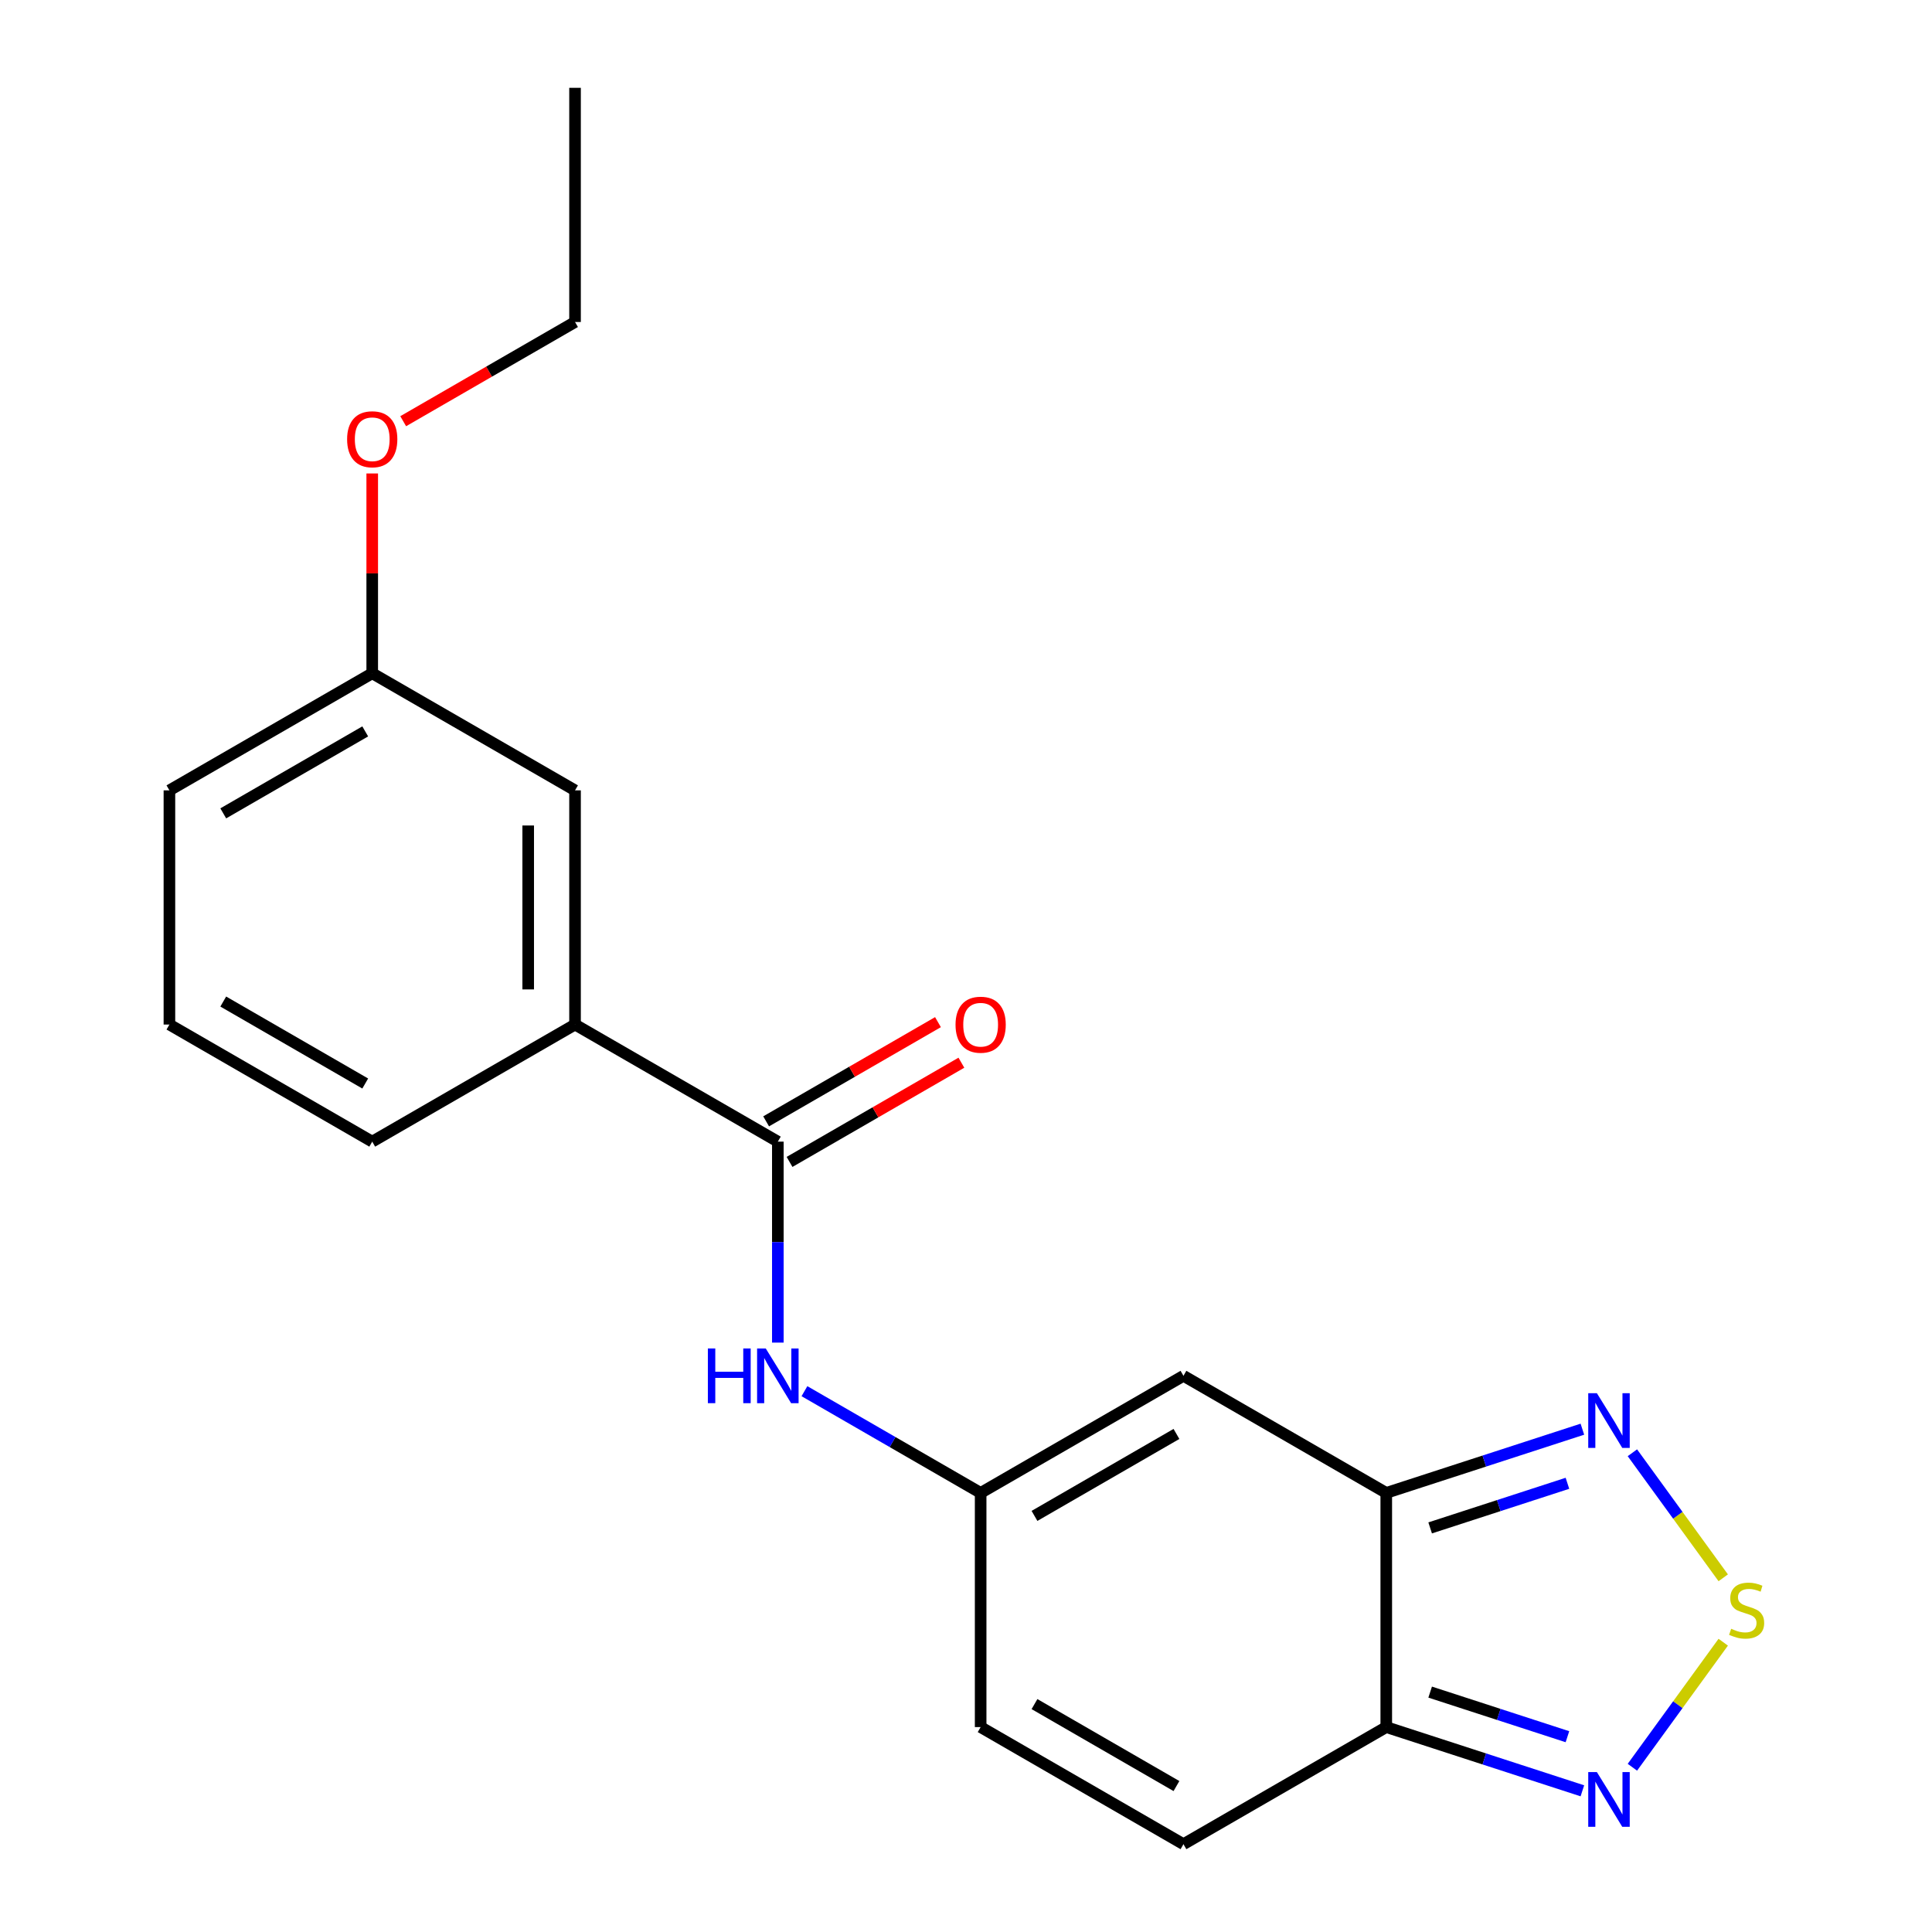 <?xml version='1.0' encoding='iso-8859-1'?>
<svg version='1.1' baseProfile='full'
              xmlns='http://www.w3.org/2000/svg'
                      xmlns:rdkit='http://www.rdkit.org/xml'
                      xmlns:xlink='http://www.w3.org/1999/xlink'
                  xml:space='preserve'
width='1000px' height='1000px' viewBox='0 0 1000 1000'>
<!-- END OF HEADER -->
<rect style='opacity:1.0;fill:#FFFFFF;stroke:none' width='1000' height='1000' x='0' y='0'> </rect>
<path class='bond-1' d='M 717.528,772.727 L 717.528,893.939' style='fill:none;fill-rule:evenodd;stroke:#000000;stroke-width:6px;stroke-linecap:butt;stroke-linejoin:miter;stroke-opacity:1' />
<path class='bond-2' d='M 717.528,772.727 L 612.555,712.121' style='fill:none;fill-rule:evenodd;stroke:#000000;stroke-width:6px;stroke-linecap:butt;stroke-linejoin:miter;stroke-opacity:1' />
<path class='bond-3' d='M 717.528,772.727 L 768.283,756.236' style='fill:none;fill-rule:evenodd;stroke:#000000;stroke-width:6px;stroke-linecap:butt;stroke-linejoin:miter;stroke-opacity:1' />
<path class='bond-3' d='M 768.283,756.236 L 819.037,739.745' style='fill:none;fill-rule:evenodd;stroke:#0000FF;stroke-width:6px;stroke-linecap:butt;stroke-linejoin:miter;stroke-opacity:1' />
<path class='bond-3' d='M 740.246,790.836 L 775.774,779.292' style='fill:none;fill-rule:evenodd;stroke:#000000;stroke-width:6px;stroke-linecap:butt;stroke-linejoin:miter;stroke-opacity:1' />
<path class='bond-3' d='M 775.774,779.292 L 811.302,767.748' style='fill:none;fill-rule:evenodd;stroke:#0000FF;stroke-width:6px;stroke-linecap:butt;stroke-linejoin:miter;stroke-opacity:1' />
<path class='bond-0' d='M 891.944,816.665 L 868.433,784.305' style='fill:none;fill-rule:evenodd;stroke:#CCCC00;stroke-width:6px;stroke-linecap:butt;stroke-linejoin:miter;stroke-opacity:1' />
<path class='bond-0' d='M 868.433,784.305 L 844.923,751.946' style='fill:none;fill-rule:evenodd;stroke:#0000FF;stroke-width:6px;stroke-linecap:butt;stroke-linejoin:miter;stroke-opacity:1' />
<path class='bond-20' d='M 891.944,850.002 L 868.433,882.361' style='fill:none;fill-rule:evenodd;stroke:#CCCC00;stroke-width:6px;stroke-linecap:butt;stroke-linejoin:miter;stroke-opacity:1' />
<path class='bond-20' d='M 868.433,882.361 L 844.923,914.721' style='fill:none;fill-rule:evenodd;stroke:#0000FF;stroke-width:6px;stroke-linecap:butt;stroke-linejoin:miter;stroke-opacity:1' />
<path class='bond-4' d='M 717.528,893.939 L 768.283,910.431' style='fill:none;fill-rule:evenodd;stroke:#000000;stroke-width:6px;stroke-linecap:butt;stroke-linejoin:miter;stroke-opacity:1' />
<path class='bond-4' d='M 768.283,910.431 L 819.037,926.922' style='fill:none;fill-rule:evenodd;stroke:#0000FF;stroke-width:6px;stroke-linecap:butt;stroke-linejoin:miter;stroke-opacity:1' />
<path class='bond-4' d='M 740.246,875.831 L 775.774,887.375' style='fill:none;fill-rule:evenodd;stroke:#000000;stroke-width:6px;stroke-linecap:butt;stroke-linejoin:miter;stroke-opacity:1' />
<path class='bond-4' d='M 775.774,887.375 L 811.302,898.918' style='fill:none;fill-rule:evenodd;stroke:#0000FF;stroke-width:6px;stroke-linecap:butt;stroke-linejoin:miter;stroke-opacity:1' />
<path class='bond-8' d='M 717.528,893.939 L 612.555,954.545' style='fill:none;fill-rule:evenodd;stroke:#000000;stroke-width:6px;stroke-linecap:butt;stroke-linejoin:miter;stroke-opacity:1' />
<path class='bond-6' d='M 612.555,712.121 L 507.582,772.727' style='fill:none;fill-rule:evenodd;stroke:#000000;stroke-width:6px;stroke-linecap:butt;stroke-linejoin:miter;stroke-opacity:1' />
<path class='bond-6' d='M 608.93,742.207 L 535.449,784.631' style='fill:none;fill-rule:evenodd;stroke:#000000;stroke-width:6px;stroke-linecap:butt;stroke-linejoin:miter;stroke-opacity:1' />
<path class='bond-5' d='M 402.61,590.909 L 402.61,642.92' style='fill:none;fill-rule:evenodd;stroke:#000000;stroke-width:6px;stroke-linecap:butt;stroke-linejoin:miter;stroke-opacity:1' />
<path class='bond-5' d='M 402.61,642.92 L 402.61,694.931' style='fill:none;fill-rule:evenodd;stroke:#0000FF;stroke-width:6px;stroke-linecap:butt;stroke-linejoin:miter;stroke-opacity:1' />
<path class='bond-10' d='M 402.61,590.909 L 297.637,530.303' style='fill:none;fill-rule:evenodd;stroke:#000000;stroke-width:6px;stroke-linecap:butt;stroke-linejoin:miter;stroke-opacity:1' />
<path class='bond-11' d='M 408.67,601.406 L 453.141,575.731' style='fill:none;fill-rule:evenodd;stroke:#000000;stroke-width:6px;stroke-linecap:butt;stroke-linejoin:miter;stroke-opacity:1' />
<path class='bond-11' d='M 453.141,575.731 L 497.613,550.055' style='fill:none;fill-rule:evenodd;stroke:#FF0000;stroke-width:6px;stroke-linecap:butt;stroke-linejoin:miter;stroke-opacity:1' />
<path class='bond-11' d='M 396.549,580.412 L 441.02,554.736' style='fill:none;fill-rule:evenodd;stroke:#000000;stroke-width:6px;stroke-linecap:butt;stroke-linejoin:miter;stroke-opacity:1' />
<path class='bond-11' d='M 441.02,554.736 L 485.491,529.061' style='fill:none;fill-rule:evenodd;stroke:#FF0000;stroke-width:6px;stroke-linecap:butt;stroke-linejoin:miter;stroke-opacity:1' />
<path class='bond-7' d='M 507.582,772.727 L 461.981,746.399' style='fill:none;fill-rule:evenodd;stroke:#000000;stroke-width:6px;stroke-linecap:butt;stroke-linejoin:miter;stroke-opacity:1' />
<path class='bond-7' d='M 461.981,746.399 L 416.38,720.072' style='fill:none;fill-rule:evenodd;stroke:#0000FF;stroke-width:6px;stroke-linecap:butt;stroke-linejoin:miter;stroke-opacity:1' />
<path class='bond-9' d='M 507.582,772.727 L 507.582,893.939' style='fill:none;fill-rule:evenodd;stroke:#000000;stroke-width:6px;stroke-linecap:butt;stroke-linejoin:miter;stroke-opacity:1' />
<path class='bond-21' d='M 612.555,954.545 L 507.582,893.939' style='fill:none;fill-rule:evenodd;stroke:#000000;stroke-width:6px;stroke-linecap:butt;stroke-linejoin:miter;stroke-opacity:1' />
<path class='bond-21' d='M 608.93,924.46 L 535.449,882.036' style='fill:none;fill-rule:evenodd;stroke:#000000;stroke-width:6px;stroke-linecap:butt;stroke-linejoin:miter;stroke-opacity:1' />
<path class='bond-12' d='M 297.637,530.303 L 297.637,409.091' style='fill:none;fill-rule:evenodd;stroke:#000000;stroke-width:6px;stroke-linecap:butt;stroke-linejoin:miter;stroke-opacity:1' />
<path class='bond-12' d='M 273.394,512.121 L 273.394,427.273' style='fill:none;fill-rule:evenodd;stroke:#000000;stroke-width:6px;stroke-linecap:butt;stroke-linejoin:miter;stroke-opacity:1' />
<path class='bond-15' d='M 297.637,530.303 L 192.664,590.909' style='fill:none;fill-rule:evenodd;stroke:#000000;stroke-width:6px;stroke-linecap:butt;stroke-linejoin:miter;stroke-opacity:1' />
<path class='bond-13' d='M 297.637,409.091 L 192.664,348.485' style='fill:none;fill-rule:evenodd;stroke:#000000;stroke-width:6px;stroke-linecap:butt;stroke-linejoin:miter;stroke-opacity:1' />
<path class='bond-14' d='M 192.664,348.485 L 192.664,296.774' style='fill:none;fill-rule:evenodd;stroke:#000000;stroke-width:6px;stroke-linecap:butt;stroke-linejoin:miter;stroke-opacity:1' />
<path class='bond-14' d='M 192.664,296.774 L 192.664,245.063' style='fill:none;fill-rule:evenodd;stroke:#FF0000;stroke-width:6px;stroke-linecap:butt;stroke-linejoin:miter;stroke-opacity:1' />
<path class='bond-22' d='M 192.664,348.485 L 87.691,409.091' style='fill:none;fill-rule:evenodd;stroke:#000000;stroke-width:6px;stroke-linecap:butt;stroke-linejoin:miter;stroke-opacity:1' />
<path class='bond-22' d='M 189.039,378.57 L 115.558,420.995' style='fill:none;fill-rule:evenodd;stroke:#000000;stroke-width:6px;stroke-linecap:butt;stroke-linejoin:miter;stroke-opacity:1' />
<path class='bond-18' d='M 208.694,218.018 L 253.166,192.342' style='fill:none;fill-rule:evenodd;stroke:#FF0000;stroke-width:6px;stroke-linecap:butt;stroke-linejoin:miter;stroke-opacity:1' />
<path class='bond-18' d='M 253.166,192.342 L 297.637,166.667' style='fill:none;fill-rule:evenodd;stroke:#000000;stroke-width:6px;stroke-linecap:butt;stroke-linejoin:miter;stroke-opacity:1' />
<path class='bond-16' d='M 192.664,590.909 L 87.691,530.303' style='fill:none;fill-rule:evenodd;stroke:#000000;stroke-width:6px;stroke-linecap:butt;stroke-linejoin:miter;stroke-opacity:1' />
<path class='bond-16' d='M 189.039,560.824 L 115.558,518.399' style='fill:none;fill-rule:evenodd;stroke:#000000;stroke-width:6px;stroke-linecap:butt;stroke-linejoin:miter;stroke-opacity:1' />
<path class='bond-17' d='M 87.691,530.303 L 87.691,409.091' style='fill:none;fill-rule:evenodd;stroke:#000000;stroke-width:6px;stroke-linecap:butt;stroke-linejoin:miter;stroke-opacity:1' />
<path class='bond-19' d='M 297.637,166.667 L 297.637,45.455' style='fill:none;fill-rule:evenodd;stroke:#000000;stroke-width:6px;stroke-linecap:butt;stroke-linejoin:miter;stroke-opacity:1' />
<path  class='atom-1' d='M 896.054 843.053
Q 896.374 843.173, 897.694 843.733
Q 899.014 844.293, 900.454 844.653
Q 901.934 844.973, 903.374 844.973
Q 906.054 844.973, 907.614 843.693
Q 909.174 842.373, 909.174 840.093
Q 909.174 838.533, 908.374 837.573
Q 907.614 836.613, 906.414 836.093
Q 905.214 835.573, 903.214 834.973
Q 900.694 834.213, 899.174 833.493
Q 897.694 832.773, 896.614 831.253
Q 895.574 829.733, 895.574 827.173
Q 895.574 823.613, 897.974 821.413
Q 900.414 819.213, 905.214 819.213
Q 908.494 819.213, 912.214 820.773
L 911.294 823.853
Q 907.894 822.453, 905.334 822.453
Q 902.574 822.453, 901.054 823.613
Q 899.534 824.733, 899.574 826.693
Q 899.574 828.213, 900.334 829.133
Q 901.134 830.053, 902.254 830.573
Q 903.414 831.093, 905.334 831.693
Q 907.894 832.493, 909.414 833.293
Q 910.934 834.093, 912.014 835.733
Q 913.134 837.333, 913.134 840.093
Q 913.134 844.013, 910.494 846.133
Q 907.894 848.213, 903.534 848.213
Q 901.014 848.213, 899.094 847.653
Q 897.214 847.133, 894.974 846.213
L 896.054 843.053
' fill='#CCCC00'/>
<path  class='atom-4' d='M 826.547 721.111
L 835.827 736.111
Q 836.747 737.591, 838.227 740.271
Q 839.707 742.951, 839.787 743.111
L 839.787 721.111
L 843.547 721.111
L 843.547 749.431
L 839.667 749.431
L 829.707 733.031
Q 828.547 731.111, 827.307 728.911
Q 826.107 726.711, 825.747 726.031
L 825.747 749.431
L 822.067 749.431
L 822.067 721.111
L 826.547 721.111
' fill='#0000FF'/>
<path  class='atom-5' d='M 826.547 917.236
L 835.827 932.236
Q 836.747 933.716, 838.227 936.396
Q 839.707 939.076, 839.787 939.236
L 839.787 917.236
L 843.547 917.236
L 843.547 945.556
L 839.667 945.556
L 829.707 929.156
Q 828.547 927.236, 827.307 925.036
Q 826.107 922.836, 825.747 922.156
L 825.747 945.556
L 822.067 945.556
L 822.067 917.236
L 826.547 917.236
' fill='#0000FF'/>
<path  class='atom-8' d='M 366.39 697.961
L 370.23 697.961
L 370.23 710.001
L 384.71 710.001
L 384.71 697.961
L 388.55 697.961
L 388.55 726.281
L 384.71 726.281
L 384.71 713.201
L 370.23 713.201
L 370.23 726.281
L 366.39 726.281
L 366.39 697.961
' fill='#0000FF'/>
<path  class='atom-8' d='M 396.35 697.961
L 405.63 712.961
Q 406.55 714.441, 408.03 717.121
Q 409.51 719.801, 409.59 719.961
L 409.59 697.961
L 413.35 697.961
L 413.35 726.281
L 409.47 726.281
L 399.51 709.881
Q 398.35 707.961, 397.11 705.761
Q 395.91 703.561, 395.55 702.881
L 395.55 726.281
L 391.87 726.281
L 391.87 697.961
L 396.35 697.961
' fill='#0000FF'/>
<path  class='atom-12' d='M 494.582 530.383
Q 494.582 523.583, 497.942 519.783
Q 501.302 515.983, 507.582 515.983
Q 513.862 515.983, 517.222 519.783
Q 520.582 523.583, 520.582 530.383
Q 520.582 537.263, 517.182 541.183
Q 513.782 545.063, 507.582 545.063
Q 501.342 545.063, 497.942 541.183
Q 494.582 537.303, 494.582 530.383
M 507.582 541.863
Q 511.902 541.863, 514.222 538.983
Q 516.582 536.063, 516.582 530.383
Q 516.582 524.823, 514.222 522.023
Q 511.902 519.183, 507.582 519.183
Q 503.262 519.183, 500.902 521.983
Q 498.582 524.783, 498.582 530.383
Q 498.582 536.103, 500.902 538.983
Q 503.262 541.863, 507.582 541.863
' fill='#FF0000'/>
<path  class='atom-15' d='M 179.664 227.353
Q 179.664 220.553, 183.024 216.753
Q 186.384 212.953, 192.664 212.953
Q 198.944 212.953, 202.304 216.753
Q 205.664 220.553, 205.664 227.353
Q 205.664 234.233, 202.264 238.153
Q 198.864 242.033, 192.664 242.033
Q 186.424 242.033, 183.024 238.153
Q 179.664 234.273, 179.664 227.353
M 192.664 238.833
Q 196.984 238.833, 199.304 235.953
Q 201.664 233.033, 201.664 227.353
Q 201.664 221.793, 199.304 218.993
Q 196.984 216.153, 192.664 216.153
Q 188.344 216.153, 185.984 218.953
Q 183.664 221.753, 183.664 227.353
Q 183.664 233.073, 185.984 235.953
Q 188.344 238.833, 192.664 238.833
' fill='#FF0000'/>
</svg>
